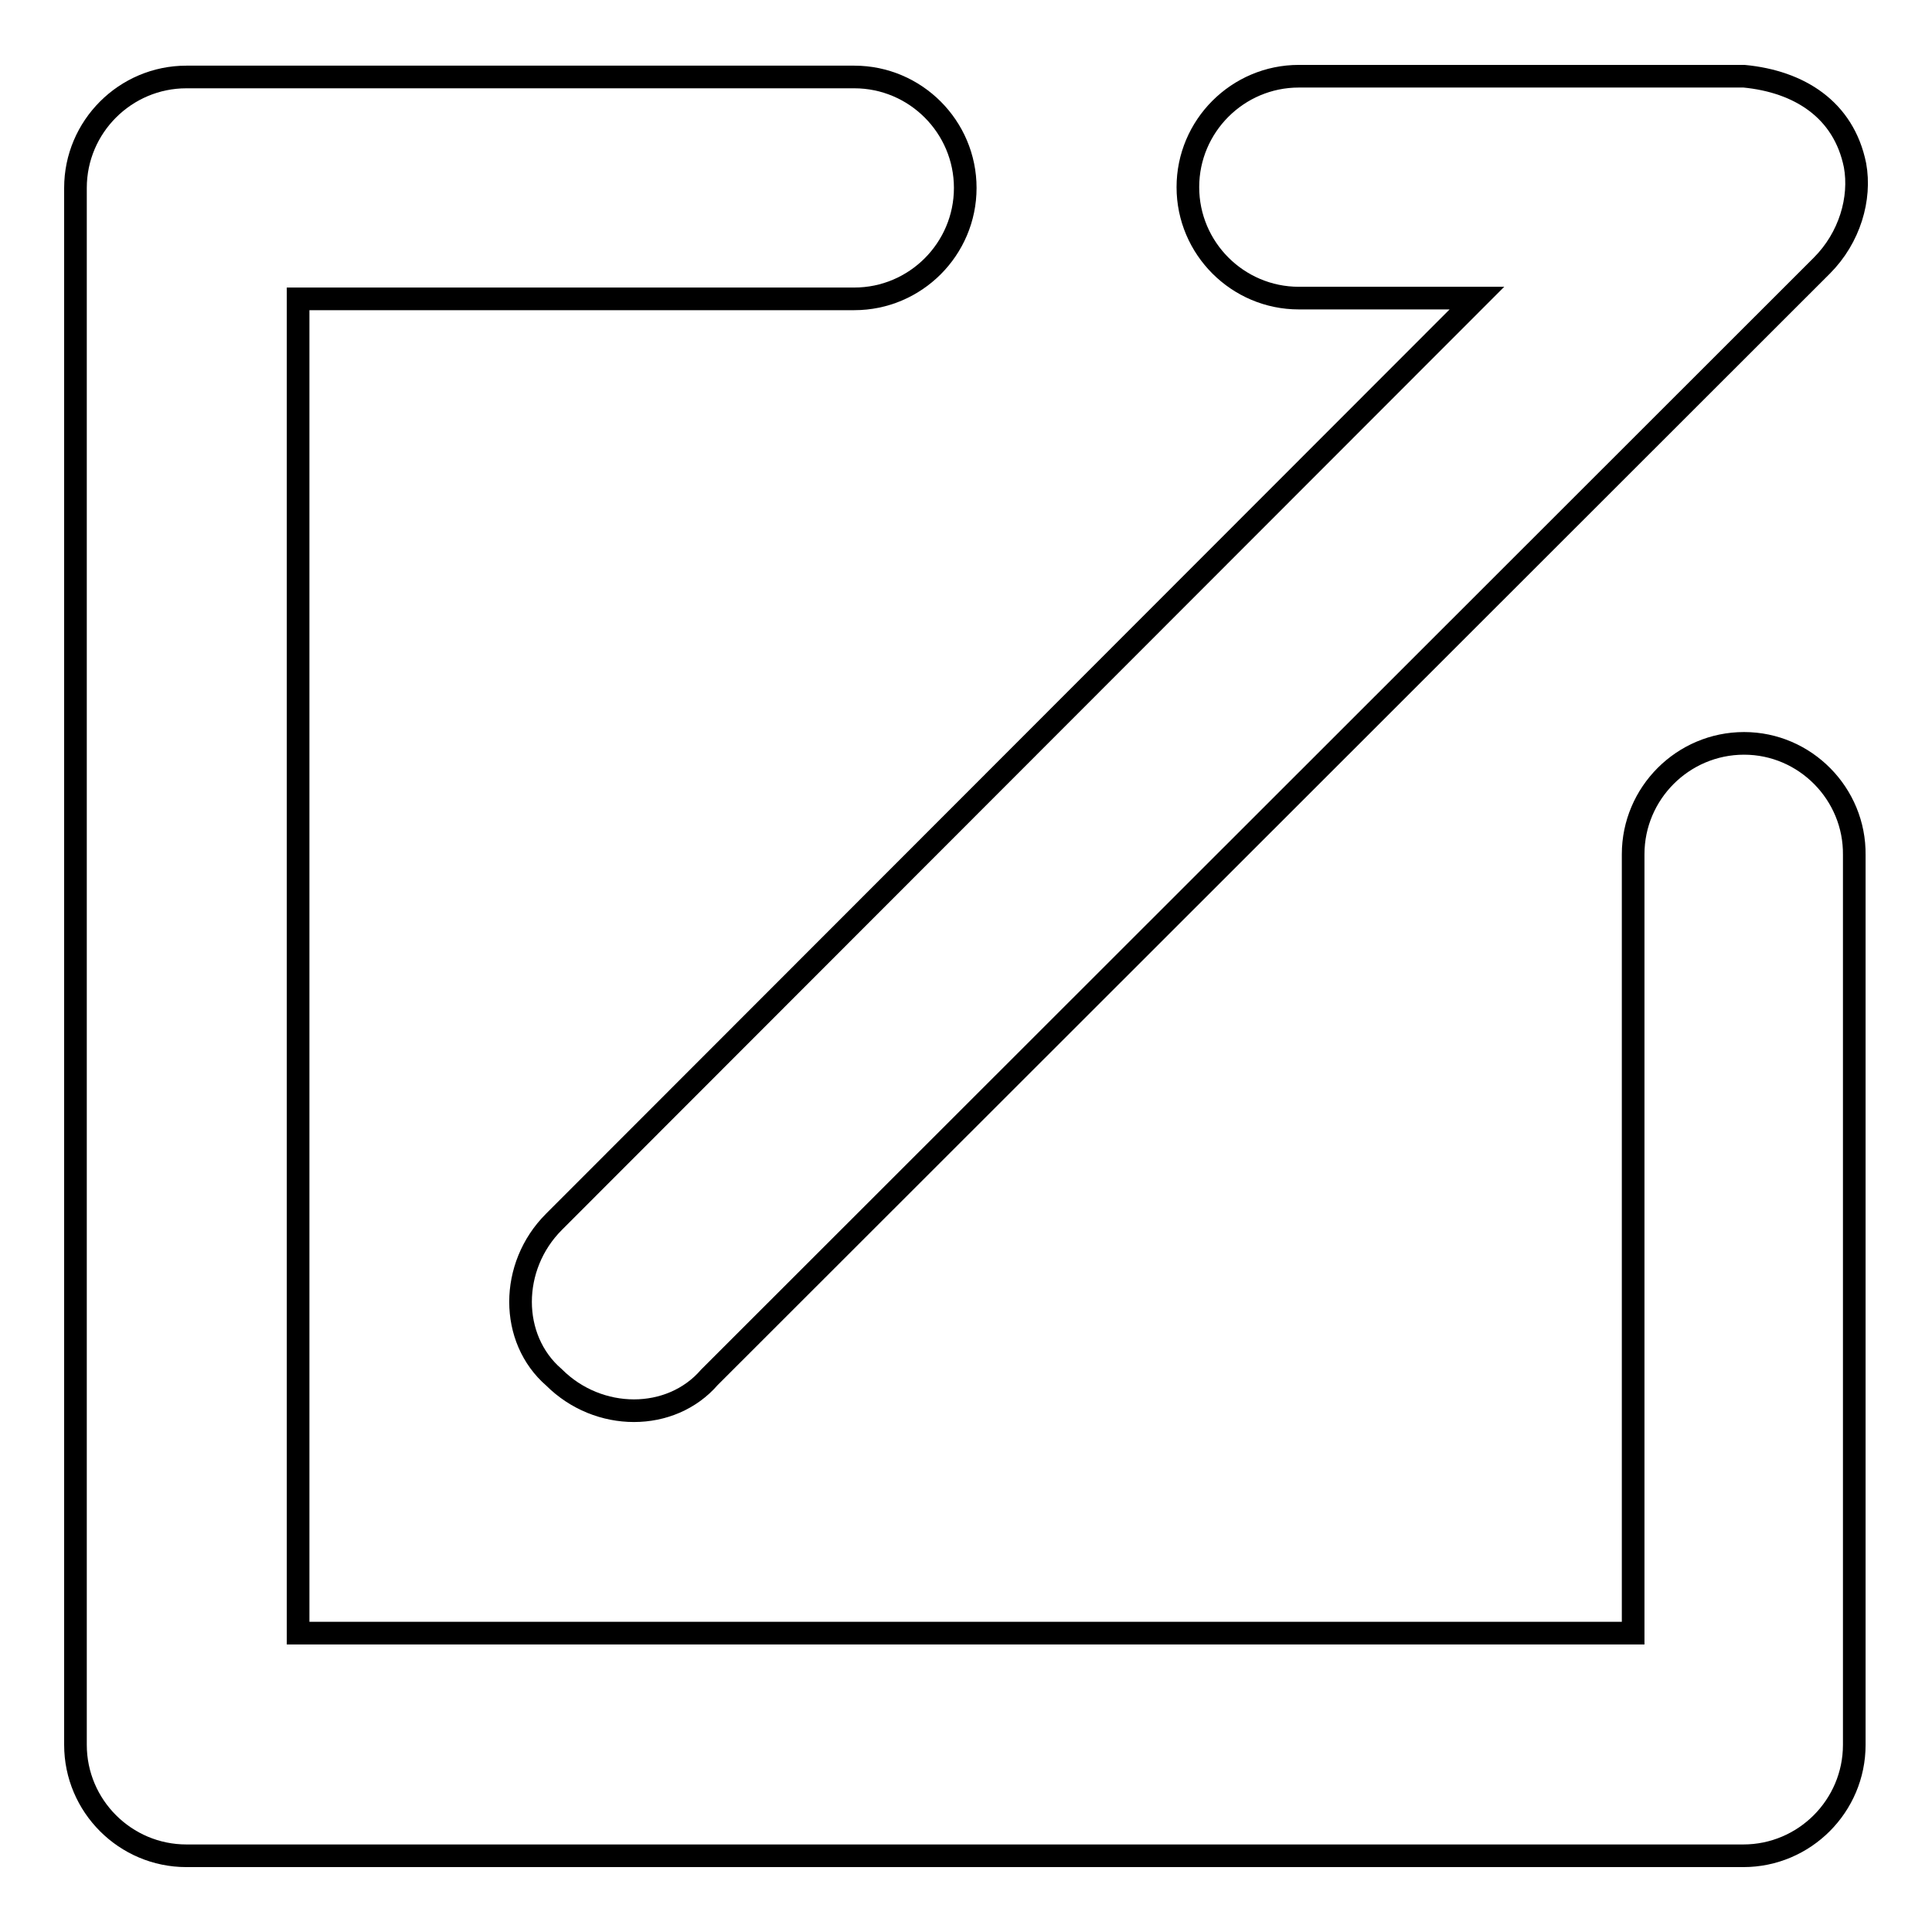 <?xml version="1.0" encoding="utf-8"?>
<!-- Svg Vector Icons : http://www.onlinewebfonts.com/icon -->
<!DOCTYPE svg PUBLIC "-//W3C//DTD SVG 1.1//EN" "http://www.w3.org/Graphics/SVG/1.1/DTD/svg11.dtd">
<svg version="1.1" xmlns="http://www.w3.org/2000/svg" xmlns:xlink="http://www.w3.org/1999/xlink" x="0px" y="0px" viewBox="0 0 256 256" enable-background="new 0 0 256 256" xml:space="preserve">
<g><g><path stroke-width="3" fill-opacity="0" stroke="#000000"  d="M231.1,98.5c-8.1,0-14.7,6.6-14.7,14.7v103.2H39.5V39.6h73.7c8.1,0,14.7-6.6,14.7-14.7c0-8.1-6.6-14.7-14.7-14.7H24.7c-8.1,0-14.7,6.6-14.7,14.7v206.3c0,8.1,6.6,14.7,14.7,14.7h206.3c8.1,0,14.7-6.6,14.7-14.7V113.3C245.8,105.2,239.2,98.5,231.1,98.5z"/><path stroke-width="3" fill-opacity="0" stroke="#000000"  d="M245.8,21.9c-1.5-7.4-7.4-11.1-14.7-11.8h-59c-8.1,0-14.7,6.6-14.7,14.7c0,8.1,6.6,14.7,14.7,14.7h23.6L73.4,161.9c-5.9,5.9-5.9,15.5,0,20.6c5.9,5.9,15.5,5.9,20.6,0L241.4,35.2C245.1,31.5,246.6,26.3,245.8,21.9z"/></g></g>
</svg>
